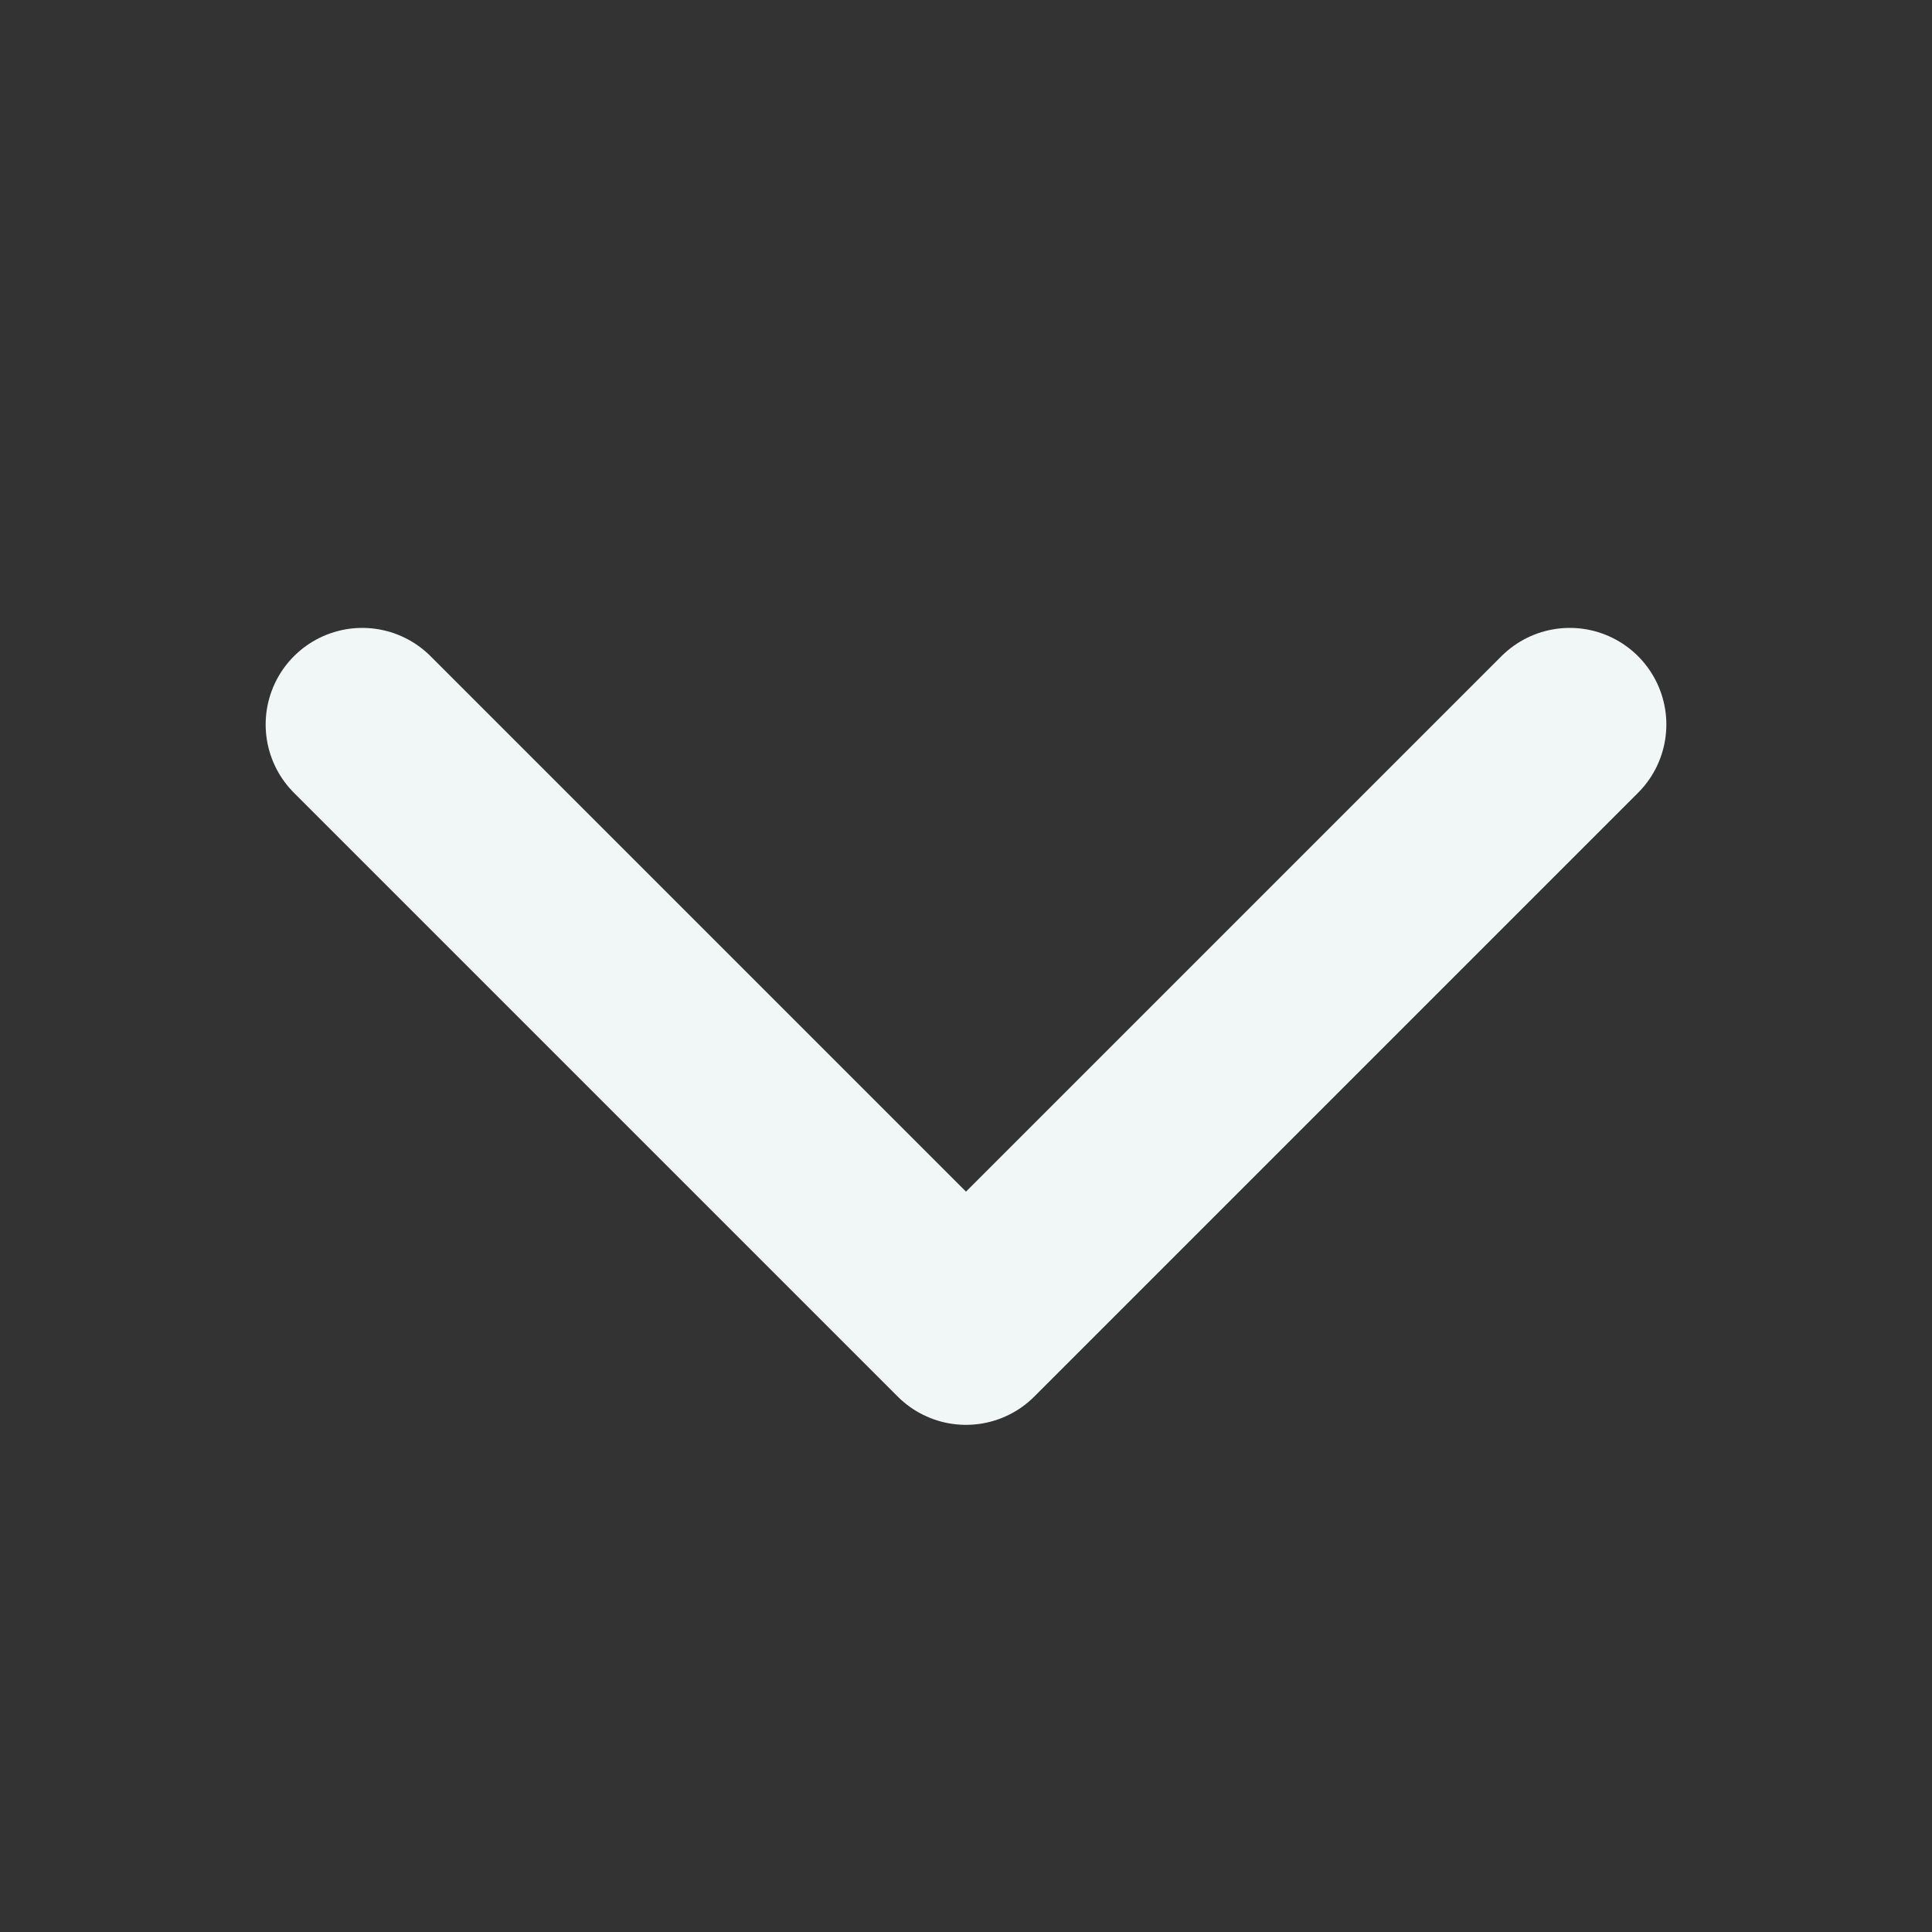 <svg width="20" height="20" viewBox="0 0 20 20" fill="none" xmlns="http://www.w3.org/2000/svg">
<rect x="0" y="0" width="20" height="20" fill="#333333" stroke="none"/>
<g clip-path="url(#clip0_177_4825)">
<path d="M16.25 7.5L10 13.75L3.75 7.5" stroke="#F1F7F6" stroke-width="2" stroke-linecap="round" stroke-linejoin="round"/>
</g>
<defs>
<clipPath id="clip0_177_4825">
<rect width="20" height="20" fill="white"/>
</clipPath>
</defs>
</svg>
